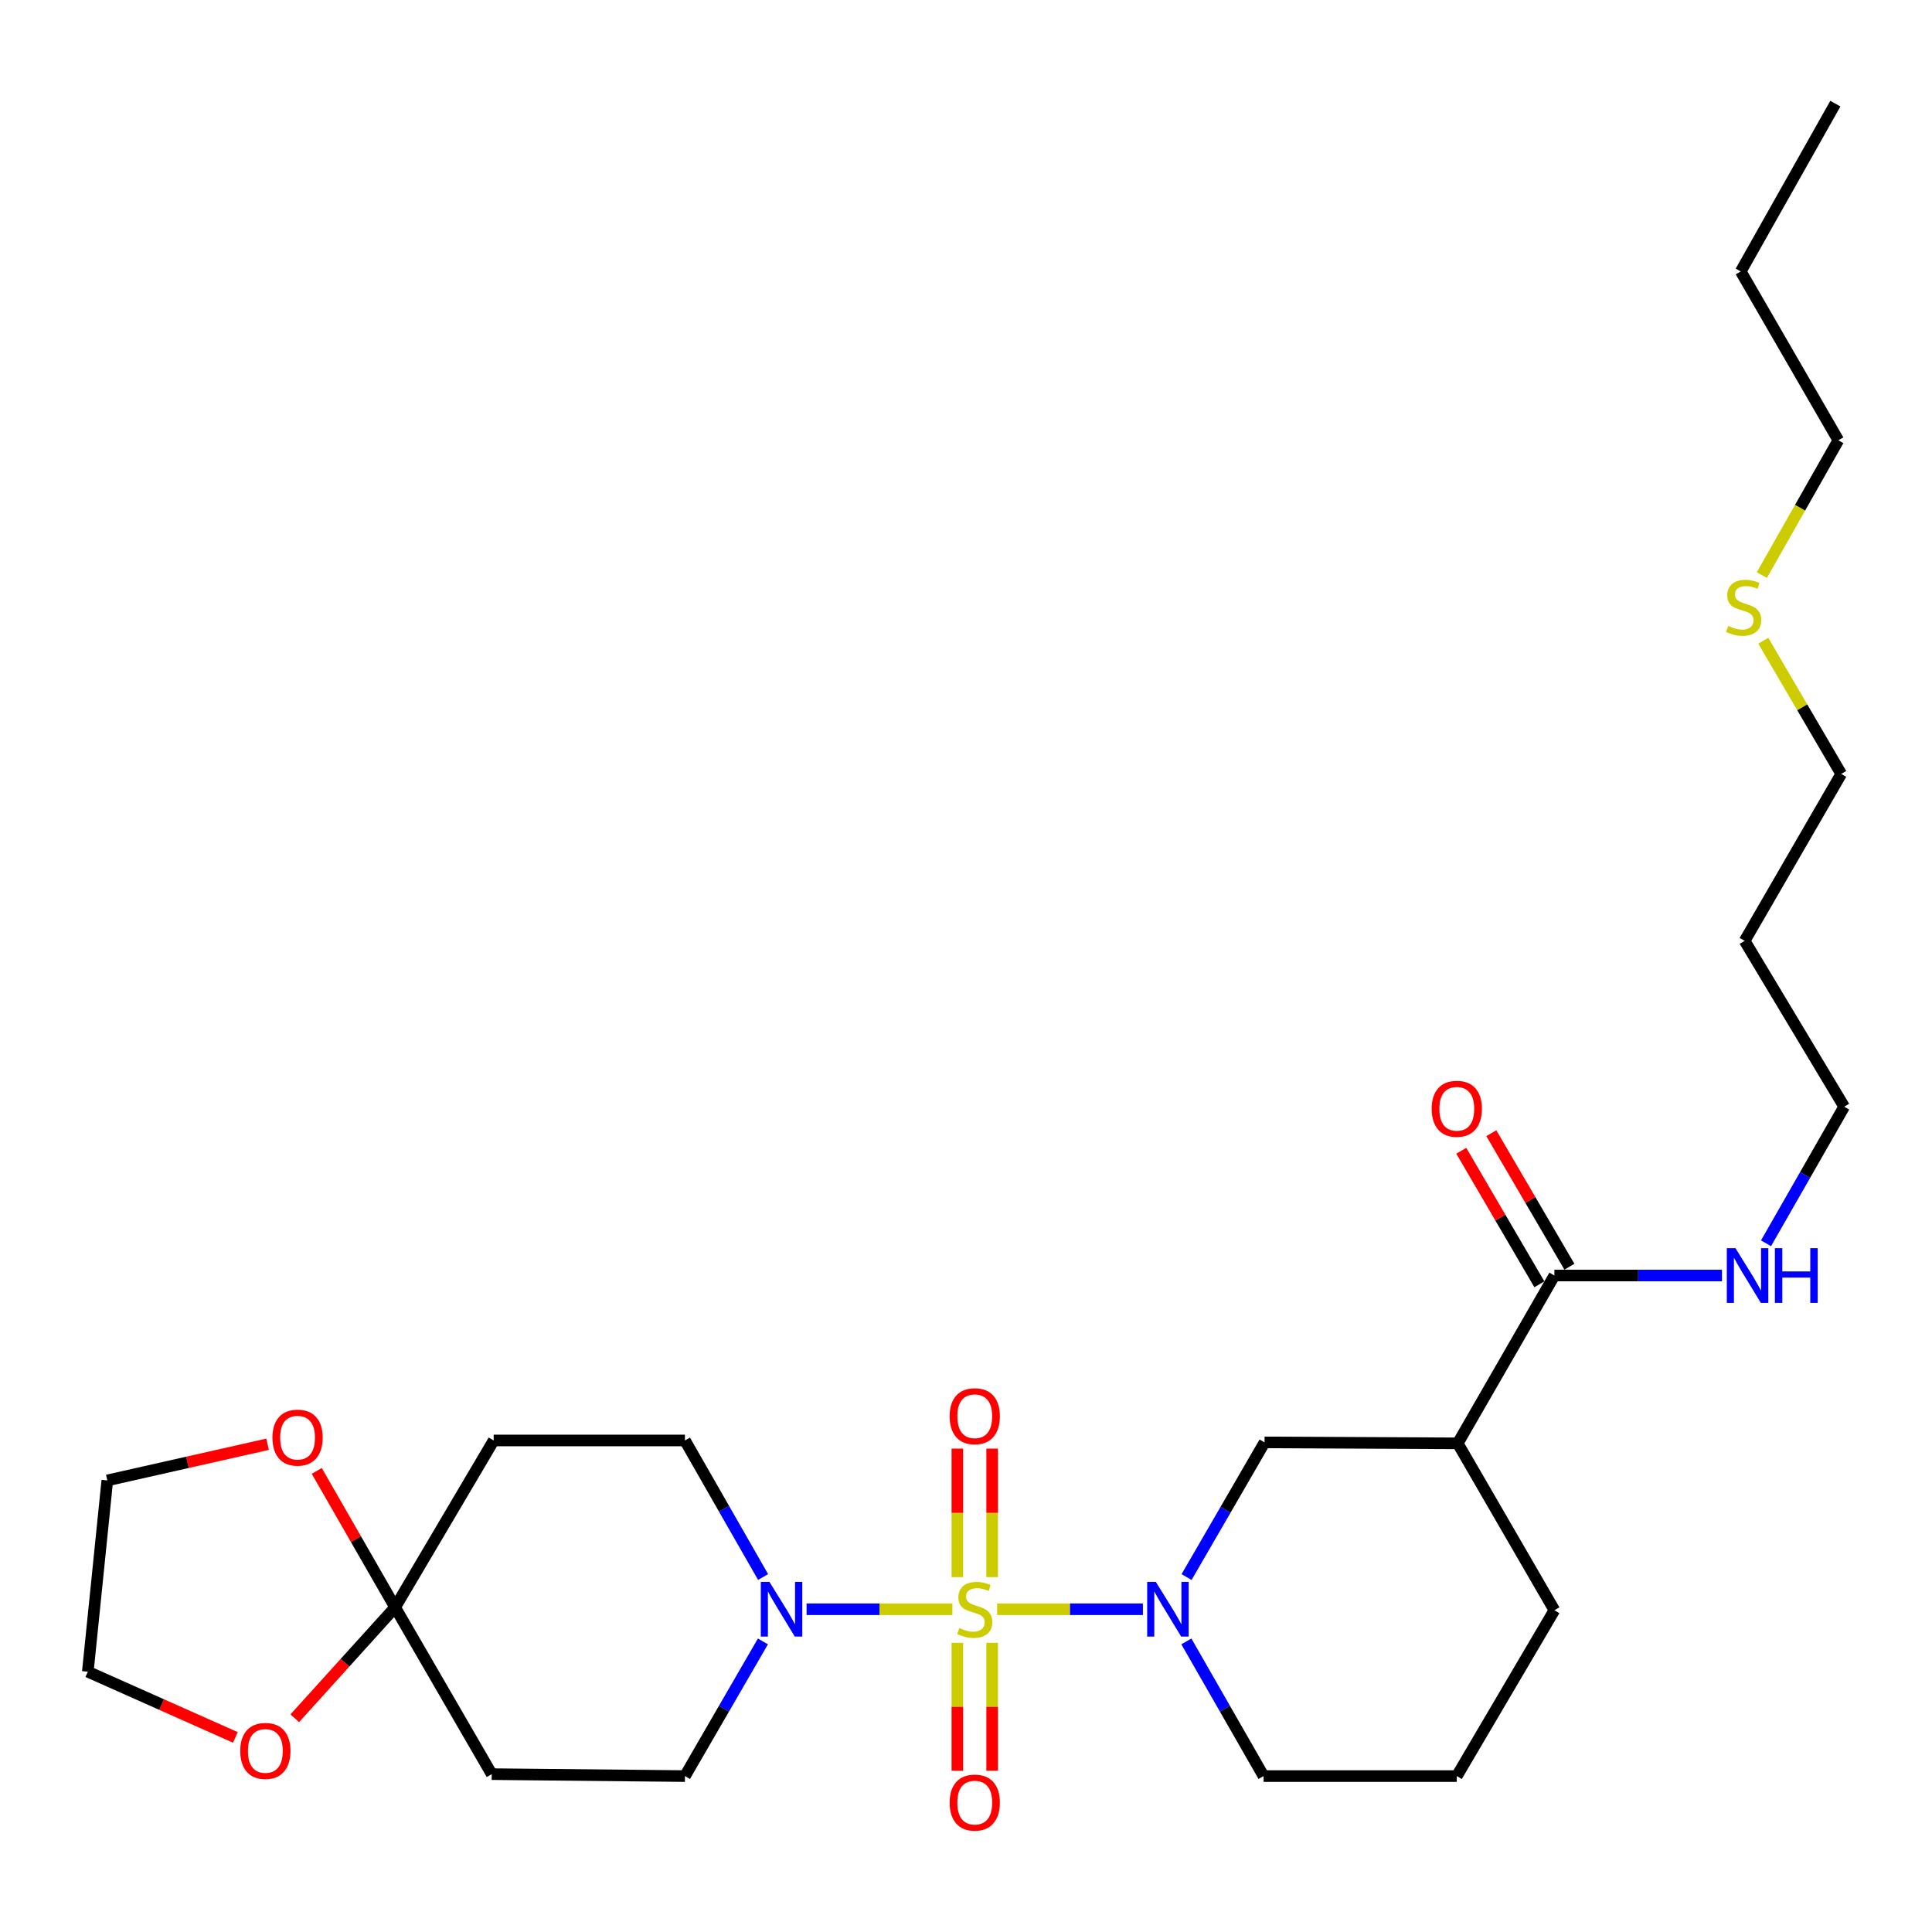 <?xml version='1.0' encoding='iso-8859-1'?>
<svg version='1.1' baseProfile='full'
              xmlns='http://www.w3.org/2000/svg'
                      xmlns:rdkit='http://www.rdkit.org/xml'
                      xmlns:xlink='http://www.w3.org/1999/xlink'
                  xml:space='preserve'
width='1000px' height='1000px' viewBox='0 0 1000 1000'>
<!-- END OF HEADER -->
<rect style='opacity:1.0;fill:#FFFFFF;stroke:none' width='1000' height='1000' x='0' y='0'> </rect>
<path class='bond-0' d='M 516.112,832.942 L 553.84,832.942' style='fill:none;fill-rule:evenodd;stroke:#CCCC00;stroke-width:6px;stroke-linecap:butt;stroke-linejoin:miter;stroke-opacity:1' />
<path class='bond-0' d='M 553.84,832.942 L 591.569,832.942' style='fill:none;fill-rule:evenodd;stroke:#0000FF;stroke-width:6px;stroke-linecap:butt;stroke-linejoin:miter;stroke-opacity:1' />
<path class='bond-1' d='M 492.952,832.942 L 455.215,832.942' style='fill:none;fill-rule:evenodd;stroke:#CCCC00;stroke-width:6px;stroke-linecap:butt;stroke-linejoin:miter;stroke-opacity:1' />
<path class='bond-1' d='M 455.215,832.942 L 417.477,832.942' style='fill:none;fill-rule:evenodd;stroke:#0000FF;stroke-width:6px;stroke-linecap:butt;stroke-linejoin:miter;stroke-opacity:1' />
<path class='bond-6' d='M 513.538,816.322 L 513.538,783.061' style='fill:none;fill-rule:evenodd;stroke:#CCCC00;stroke-width:6px;stroke-linecap:butt;stroke-linejoin:miter;stroke-opacity:1' />
<path class='bond-6' d='M 513.538,783.061 L 513.538,749.8' style='fill:none;fill-rule:evenodd;stroke:#FF0000;stroke-width:6px;stroke-linecap:butt;stroke-linejoin:miter;stroke-opacity:1' />
<path class='bond-6' d='M 495.527,816.322 L 495.527,783.061' style='fill:none;fill-rule:evenodd;stroke:#CCCC00;stroke-width:6px;stroke-linecap:butt;stroke-linejoin:miter;stroke-opacity:1' />
<path class='bond-6' d='M 495.527,783.061 L 495.527,749.8' style='fill:none;fill-rule:evenodd;stroke:#FF0000;stroke-width:6px;stroke-linecap:butt;stroke-linejoin:miter;stroke-opacity:1' />
<path class='bond-7' d='M 495.527,850.322 L 495.527,883.437' style='fill:none;fill-rule:evenodd;stroke:#CCCC00;stroke-width:6px;stroke-linecap:butt;stroke-linejoin:miter;stroke-opacity:1' />
<path class='bond-7' d='M 495.527,883.437 L 495.527,916.553' style='fill:none;fill-rule:evenodd;stroke:#FF0000;stroke-width:6px;stroke-linecap:butt;stroke-linejoin:miter;stroke-opacity:1' />
<path class='bond-7' d='M 513.538,850.322 L 513.538,883.437' style='fill:none;fill-rule:evenodd;stroke:#CCCC00;stroke-width:6px;stroke-linecap:butt;stroke-linejoin:miter;stroke-opacity:1' />
<path class='bond-7' d='M 513.538,883.437 L 513.538,916.553' style='fill:none;fill-rule:evenodd;stroke:#FF0000;stroke-width:6px;stroke-linecap:butt;stroke-linejoin:miter;stroke-opacity:1' />
<path class='bond-4' d='M 614.165,816.287 L 634.351,781.435' style='fill:none;fill-rule:evenodd;stroke:#0000FF;stroke-width:6px;stroke-linecap:butt;stroke-linejoin:miter;stroke-opacity:1' />
<path class='bond-4' d='M 634.351,781.435 L 654.537,746.583' style='fill:none;fill-rule:evenodd;stroke:#000000;stroke-width:6px;stroke-linecap:butt;stroke-linejoin:miter;stroke-opacity:1' />
<path class='bond-16' d='M 614.061,849.59 L 634.039,884.445' style='fill:none;fill-rule:evenodd;stroke:#0000FF;stroke-width:6px;stroke-linecap:butt;stroke-linejoin:miter;stroke-opacity:1' />
<path class='bond-16' d='M 634.039,884.445 L 654.017,919.3' style='fill:none;fill-rule:evenodd;stroke:#000000;stroke-width:6px;stroke-linecap:butt;stroke-linejoin:miter;stroke-opacity:1' />
<path class='bond-10' d='M 394.982,816.265 L 374.755,780.924' style='fill:none;fill-rule:evenodd;stroke:#0000FF;stroke-width:6px;stroke-linecap:butt;stroke-linejoin:miter;stroke-opacity:1' />
<path class='bond-10' d='M 374.755,780.924 L 354.528,745.583' style='fill:none;fill-rule:evenodd;stroke:#000000;stroke-width:6px;stroke-linecap:butt;stroke-linejoin:miter;stroke-opacity:1' />
<path class='bond-11' d='M 394.884,849.596 L 374.706,884.448' style='fill:none;fill-rule:evenodd;stroke:#0000FF;stroke-width:6px;stroke-linecap:butt;stroke-linejoin:miter;stroke-opacity:1' />
<path class='bond-11' d='M 374.706,884.448 L 354.528,919.3' style='fill:none;fill-rule:evenodd;stroke:#000000;stroke-width:6px;stroke-linecap:butt;stroke-linejoin:miter;stroke-opacity:1' />
<path class='bond-2' d='M 204.514,831.961 L 254.512,918.29' style='fill:none;fill-rule:evenodd;stroke:#000000;stroke-width:6px;stroke-linecap:butt;stroke-linejoin:miter;stroke-opacity:1' />
<path class='bond-12' d='M 204.514,831.961 L 184.232,796.649' style='fill:none;fill-rule:evenodd;stroke:#000000;stroke-width:6px;stroke-linecap:butt;stroke-linejoin:miter;stroke-opacity:1' />
<path class='bond-12' d='M 184.232,796.649 L 163.949,761.337' style='fill:none;fill-rule:evenodd;stroke:#FF0000;stroke-width:6px;stroke-linecap:butt;stroke-linejoin:miter;stroke-opacity:1' />
<path class='bond-13' d='M 204.514,831.961 L 178.541,860.666' style='fill:none;fill-rule:evenodd;stroke:#000000;stroke-width:6px;stroke-linecap:butt;stroke-linejoin:miter;stroke-opacity:1' />
<path class='bond-13' d='M 178.541,860.666 L 152.568,889.37' style='fill:none;fill-rule:evenodd;stroke:#FF0000;stroke-width:6px;stroke-linecap:butt;stroke-linejoin:miter;stroke-opacity:1' />
<path class='bond-28' d='M 204.514,831.961 L 255.523,745.583' style='fill:none;fill-rule:evenodd;stroke:#000000;stroke-width:6px;stroke-linecap:butt;stroke-linejoin:miter;stroke-opacity:1' />
<path class='bond-3' d='M 754.523,747.074 L 654.537,746.583' style='fill:none;fill-rule:evenodd;stroke:#000000;stroke-width:6px;stroke-linecap:butt;stroke-linejoin:miter;stroke-opacity:1' />
<path class='bond-5' d='M 754.523,747.074 L 804.551,660.205' style='fill:none;fill-rule:evenodd;stroke:#000000;stroke-width:6px;stroke-linecap:butt;stroke-linejoin:miter;stroke-opacity:1' />
<path class='bond-29' d='M 754.523,747.074 L 804.551,833.452' style='fill:none;fill-rule:evenodd;stroke:#000000;stroke-width:6px;stroke-linecap:butt;stroke-linejoin:miter;stroke-opacity:1' />
<path class='bond-14' d='M 812.324,655.659 L 792.113,621.1' style='fill:none;fill-rule:evenodd;stroke:#000000;stroke-width:6px;stroke-linecap:butt;stroke-linejoin:miter;stroke-opacity:1' />
<path class='bond-14' d='M 792.113,621.1 L 771.901,586.542' style='fill:none;fill-rule:evenodd;stroke:#FF0000;stroke-width:6px;stroke-linecap:butt;stroke-linejoin:miter;stroke-opacity:1' />
<path class='bond-14' d='M 796.778,664.751 L 776.566,630.192' style='fill:none;fill-rule:evenodd;stroke:#000000;stroke-width:6px;stroke-linecap:butt;stroke-linejoin:miter;stroke-opacity:1' />
<path class='bond-14' d='M 776.566,630.192 L 756.355,595.634' style='fill:none;fill-rule:evenodd;stroke:#FF0000;stroke-width:6px;stroke-linecap:butt;stroke-linejoin:miter;stroke-opacity:1' />
<path class='bond-15' d='M 804.551,660.205 L 847.924,660.205' style='fill:none;fill-rule:evenodd;stroke:#000000;stroke-width:6px;stroke-linecap:butt;stroke-linejoin:miter;stroke-opacity:1' />
<path class='bond-15' d='M 847.924,660.205 L 891.298,660.205' style='fill:none;fill-rule:evenodd;stroke:#0000FF;stroke-width:6px;stroke-linecap:butt;stroke-linejoin:miter;stroke-opacity:1' />
<path class='bond-8' d='M 255.523,745.583 L 354.528,745.583' style='fill:none;fill-rule:evenodd;stroke:#000000;stroke-width:6px;stroke-linecap:butt;stroke-linejoin:miter;stroke-opacity:1' />
<path class='bond-9' d='M 254.512,918.29 L 354.528,919.3' style='fill:none;fill-rule:evenodd;stroke:#000000;stroke-width:6px;stroke-linecap:butt;stroke-linejoin:miter;stroke-opacity:1' />
<path class='bond-23' d='M 138.492,747.545 L 97.016,756.905' style='fill:none;fill-rule:evenodd;stroke:#FF0000;stroke-width:6px;stroke-linecap:butt;stroke-linejoin:miter;stroke-opacity:1' />
<path class='bond-23' d='M 97.016,756.905 L 55.54,766.264' style='fill:none;fill-rule:evenodd;stroke:#000000;stroke-width:6px;stroke-linecap:butt;stroke-linejoin:miter;stroke-opacity:1' />
<path class='bond-22' d='M 121.831,899.284 L 83.643,882.277' style='fill:none;fill-rule:evenodd;stroke:#FF0000;stroke-width:6px;stroke-linecap:butt;stroke-linejoin:miter;stroke-opacity:1' />
<path class='bond-22' d='M 83.643,882.277 L 45.455,865.27' style='fill:none;fill-rule:evenodd;stroke:#000000;stroke-width:6px;stroke-linecap:butt;stroke-linejoin:miter;stroke-opacity:1' />
<path class='bond-21' d='M 914.082,643.528 L 934.314,608.177' style='fill:none;fill-rule:evenodd;stroke:#0000FF;stroke-width:6px;stroke-linecap:butt;stroke-linejoin:miter;stroke-opacity:1' />
<path class='bond-21' d='M 934.314,608.177 L 954.545,572.826' style='fill:none;fill-rule:evenodd;stroke:#000000;stroke-width:6px;stroke-linecap:butt;stroke-linejoin:miter;stroke-opacity:1' />
<path class='bond-20' d='M 654.017,919.3 L 754.033,919.3' style='fill:none;fill-rule:evenodd;stroke:#000000;stroke-width:6px;stroke-linecap:butt;stroke-linejoin:miter;stroke-opacity:1' />
<path class='bond-17' d='M 912.675,331.641 L 932.845,366.115' style='fill:none;fill-rule:evenodd;stroke:#CCCC00;stroke-width:6px;stroke-linecap:butt;stroke-linejoin:miter;stroke-opacity:1' />
<path class='bond-17' d='M 932.845,366.115 L 953.015,400.589' style='fill:none;fill-rule:evenodd;stroke:#000000;stroke-width:6px;stroke-linecap:butt;stroke-linejoin:miter;stroke-opacity:1' />
<path class='bond-25' d='M 911.929,297.658 L 931.726,262.775' style='fill:none;fill-rule:evenodd;stroke:#CCCC00;stroke-width:6px;stroke-linecap:butt;stroke-linejoin:miter;stroke-opacity:1' />
<path class='bond-25' d='M 931.726,262.775 L 951.524,227.892' style='fill:none;fill-rule:evenodd;stroke:#000000;stroke-width:6px;stroke-linecap:butt;stroke-linejoin:miter;stroke-opacity:1' />
<path class='bond-18' d='M 804.551,833.452 L 754.033,919.3' style='fill:none;fill-rule:evenodd;stroke:#000000;stroke-width:6px;stroke-linecap:butt;stroke-linejoin:miter;stroke-opacity:1' />
<path class='bond-19' d='M 903.027,486.987 L 954.545,572.826' style='fill:none;fill-rule:evenodd;stroke:#000000;stroke-width:6px;stroke-linecap:butt;stroke-linejoin:miter;stroke-opacity:1' />
<path class='bond-24' d='M 903.027,486.987 L 953.015,400.589' style='fill:none;fill-rule:evenodd;stroke:#000000;stroke-width:6px;stroke-linecap:butt;stroke-linejoin:miter;stroke-opacity:1' />
<path class='bond-30' d='M 45.455,865.27 L 55.54,766.264' style='fill:none;fill-rule:evenodd;stroke:#000000;stroke-width:6px;stroke-linecap:butt;stroke-linejoin:miter;stroke-opacity:1' />
<path class='bond-26' d='M 951.524,227.892 L 901.005,140.503' style='fill:none;fill-rule:evenodd;stroke:#000000;stroke-width:6px;stroke-linecap:butt;stroke-linejoin:miter;stroke-opacity:1' />
<path class='bond-27' d='M 901.005,140.503 L 949.983,53.644' style='fill:none;fill-rule:evenodd;stroke:#000000;stroke-width:6px;stroke-linecap:butt;stroke-linejoin:miter;stroke-opacity:1' />
<path  class='atom-0' d='M 496.533 842.662
Q 496.853 842.782, 498.173 843.342
Q 499.493 843.902, 500.933 844.262
Q 502.413 844.582, 503.853 844.582
Q 506.533 844.582, 508.093 843.302
Q 509.653 841.982, 509.653 839.702
Q 509.653 838.142, 508.853 837.182
Q 508.093 836.222, 506.893 835.702
Q 505.693 835.182, 503.693 834.582
Q 501.173 833.822, 499.653 833.102
Q 498.173 832.382, 497.093 830.862
Q 496.053 829.342, 496.053 826.782
Q 496.053 823.222, 498.453 821.022
Q 500.893 818.822, 505.693 818.822
Q 508.973 818.822, 512.693 820.382
L 511.773 823.462
Q 508.373 822.062, 505.813 822.062
Q 503.053 822.062, 501.533 823.222
Q 500.013 824.342, 500.053 826.302
Q 500.053 827.822, 500.813 828.742
Q 501.613 829.662, 502.733 830.182
Q 503.893 830.702, 505.813 831.302
Q 508.373 832.102, 509.893 832.902
Q 511.413 833.702, 512.493 835.342
Q 513.613 836.942, 513.613 839.702
Q 513.613 843.622, 510.973 845.742
Q 508.373 847.822, 504.013 847.822
Q 501.493 847.822, 499.573 847.262
Q 497.693 846.742, 495.453 845.822
L 496.533 842.662
' fill='#CCCC00'/>
<path  class='atom-1' d='M 598.259 818.782
L 607.539 833.782
Q 608.459 835.262, 609.939 837.942
Q 611.419 840.622, 611.499 840.782
L 611.499 818.782
L 615.259 818.782
L 615.259 847.102
L 611.379 847.102
L 601.419 830.702
Q 600.259 828.782, 599.019 826.582
Q 597.819 824.382, 597.459 823.702
L 597.459 847.102
L 593.779 847.102
L 593.779 818.782
L 598.259 818.782
' fill='#0000FF'/>
<path  class='atom-2' d='M 398.266 818.782
L 407.546 833.782
Q 408.466 835.262, 409.946 837.942
Q 411.426 840.622, 411.506 840.782
L 411.506 818.782
L 415.266 818.782
L 415.266 847.102
L 411.386 847.102
L 401.426 830.702
Q 400.266 828.782, 399.026 826.582
Q 397.826 824.382, 397.466 823.702
L 397.466 847.102
L 393.786 847.102
L 393.786 818.782
L 398.266 818.782
' fill='#0000FF'/>
<path  class='atom-7' d='M 491.533 733.036
Q 491.533 726.236, 494.893 722.436
Q 498.253 718.636, 504.533 718.636
Q 510.813 718.636, 514.173 722.436
Q 517.533 726.236, 517.533 733.036
Q 517.533 739.916, 514.133 743.836
Q 510.733 747.716, 504.533 747.716
Q 498.293 747.716, 494.893 743.836
Q 491.533 739.956, 491.533 733.036
M 504.533 744.516
Q 508.853 744.516, 511.173 741.636
Q 513.533 738.716, 513.533 733.036
Q 513.533 727.476, 511.173 724.676
Q 508.853 721.836, 504.533 721.836
Q 500.213 721.836, 497.853 724.636
Q 495.533 727.436, 495.533 733.036
Q 495.533 738.756, 497.853 741.636
Q 500.213 744.516, 504.533 744.516
' fill='#FF0000'/>
<path  class='atom-8' d='M 491.533 933.018
Q 491.533 926.218, 494.893 922.418
Q 498.253 918.618, 504.533 918.618
Q 510.813 918.618, 514.173 922.418
Q 517.533 926.218, 517.533 933.018
Q 517.533 939.898, 514.133 943.818
Q 510.733 947.698, 504.533 947.698
Q 498.293 947.698, 494.893 943.818
Q 491.533 939.938, 491.533 933.018
M 504.533 944.498
Q 508.853 944.498, 511.173 941.618
Q 513.533 938.698, 513.533 933.018
Q 513.533 927.458, 511.173 924.658
Q 508.853 921.818, 504.533 921.818
Q 500.213 921.818, 497.853 924.618
Q 495.533 927.418, 495.533 933.018
Q 495.533 938.738, 497.853 941.618
Q 500.213 944.498, 504.533 944.498
' fill='#FF0000'/>
<path  class='atom-13' d='M 141.016 744.122
Q 141.016 737.322, 144.376 733.522
Q 147.736 729.722, 154.016 729.722
Q 160.296 729.722, 163.656 733.522
Q 167.016 737.322, 167.016 744.122
Q 167.016 751.002, 163.616 754.922
Q 160.216 758.802, 154.016 758.802
Q 147.776 758.802, 144.376 754.922
Q 141.016 751.042, 141.016 744.122
M 154.016 755.602
Q 158.336 755.602, 160.656 752.722
Q 163.016 749.802, 163.016 744.122
Q 163.016 738.562, 160.656 735.762
Q 158.336 732.922, 154.016 732.922
Q 149.696 732.922, 147.336 735.722
Q 145.016 738.522, 145.016 744.122
Q 145.016 749.842, 147.336 752.722
Q 149.696 755.602, 154.016 755.602
' fill='#FF0000'/>
<path  class='atom-14' d='M 124.346 906.273
Q 124.346 899.473, 127.706 895.673
Q 131.066 891.873, 137.346 891.873
Q 143.626 891.873, 146.986 895.673
Q 150.346 899.473, 150.346 906.273
Q 150.346 913.153, 146.946 917.073
Q 143.546 920.953, 137.346 920.953
Q 131.106 920.953, 127.706 917.073
Q 124.346 913.193, 124.346 906.273
M 137.346 917.753
Q 141.666 917.753, 143.986 914.873
Q 146.346 911.953, 146.346 906.273
Q 146.346 900.713, 143.986 897.913
Q 141.666 895.073, 137.346 895.073
Q 133.026 895.073, 130.666 897.873
Q 128.346 900.673, 128.346 906.273
Q 128.346 911.993, 130.666 914.873
Q 133.026 917.753, 137.346 917.753
' fill='#FF0000'/>
<path  class='atom-15' d='M 741.033 573.906
Q 741.033 567.106, 744.393 563.306
Q 747.753 559.506, 754.033 559.506
Q 760.313 559.506, 763.673 563.306
Q 767.033 567.106, 767.033 573.906
Q 767.033 580.786, 763.633 584.706
Q 760.233 588.586, 754.033 588.586
Q 747.793 588.586, 744.393 584.706
Q 741.033 580.826, 741.033 573.906
M 754.033 585.386
Q 758.353 585.386, 760.673 582.506
Q 763.033 579.586, 763.033 573.906
Q 763.033 568.346, 760.673 565.546
Q 758.353 562.706, 754.033 562.706
Q 749.713 562.706, 747.353 565.506
Q 745.033 568.306, 745.033 573.906
Q 745.033 579.626, 747.353 582.506
Q 749.713 585.386, 754.033 585.386
' fill='#FF0000'/>
<path  class='atom-16' d='M 898.277 646.045
L 907.557 661.045
Q 908.477 662.525, 909.957 665.205
Q 911.437 667.885, 911.517 668.045
L 911.517 646.045
L 915.277 646.045
L 915.277 674.365
L 911.397 674.365
L 901.437 657.965
Q 900.277 656.045, 899.037 653.845
Q 897.837 651.645, 897.477 650.965
L 897.477 674.365
L 893.797 674.365
L 893.797 646.045
L 898.277 646.045
' fill='#0000FF'/>
<path  class='atom-16' d='M 918.677 646.045
L 922.517 646.045
L 922.517 658.085
L 936.997 658.085
L 936.997 646.045
L 940.837 646.045
L 940.837 674.365
L 936.997 674.365
L 936.997 661.285
L 922.517 661.285
L 922.517 674.365
L 918.677 674.365
L 918.677 646.045
' fill='#0000FF'/>
<path  class='atom-18' d='M 894.506 323.98
Q 894.826 324.1, 896.146 324.66
Q 897.466 325.22, 898.906 325.58
Q 900.386 325.9, 901.826 325.9
Q 904.506 325.9, 906.066 324.62
Q 907.626 323.3, 907.626 321.02
Q 907.626 319.46, 906.826 318.5
Q 906.066 317.54, 904.866 317.02
Q 903.666 316.5, 901.666 315.9
Q 899.146 315.14, 897.626 314.42
Q 896.146 313.7, 895.066 312.18
Q 894.026 310.66, 894.026 308.1
Q 894.026 304.54, 896.426 302.34
Q 898.866 300.14, 903.666 300.14
Q 906.946 300.14, 910.666 301.7
L 909.746 304.78
Q 906.346 303.38, 903.786 303.38
Q 901.026 303.38, 899.506 304.54
Q 897.986 305.66, 898.026 307.62
Q 898.026 309.14, 898.786 310.06
Q 899.586 310.98, 900.706 311.5
Q 901.866 312.02, 903.786 312.62
Q 906.346 313.42, 907.866 314.22
Q 909.386 315.02, 910.466 316.66
Q 911.586 318.26, 911.586 321.02
Q 911.586 324.94, 908.946 327.06
Q 906.346 329.14, 901.986 329.14
Q 899.466 329.14, 897.546 328.58
Q 895.666 328.06, 893.426 327.14
L 894.506 323.98
' fill='#CCCC00'/>
</svg>
